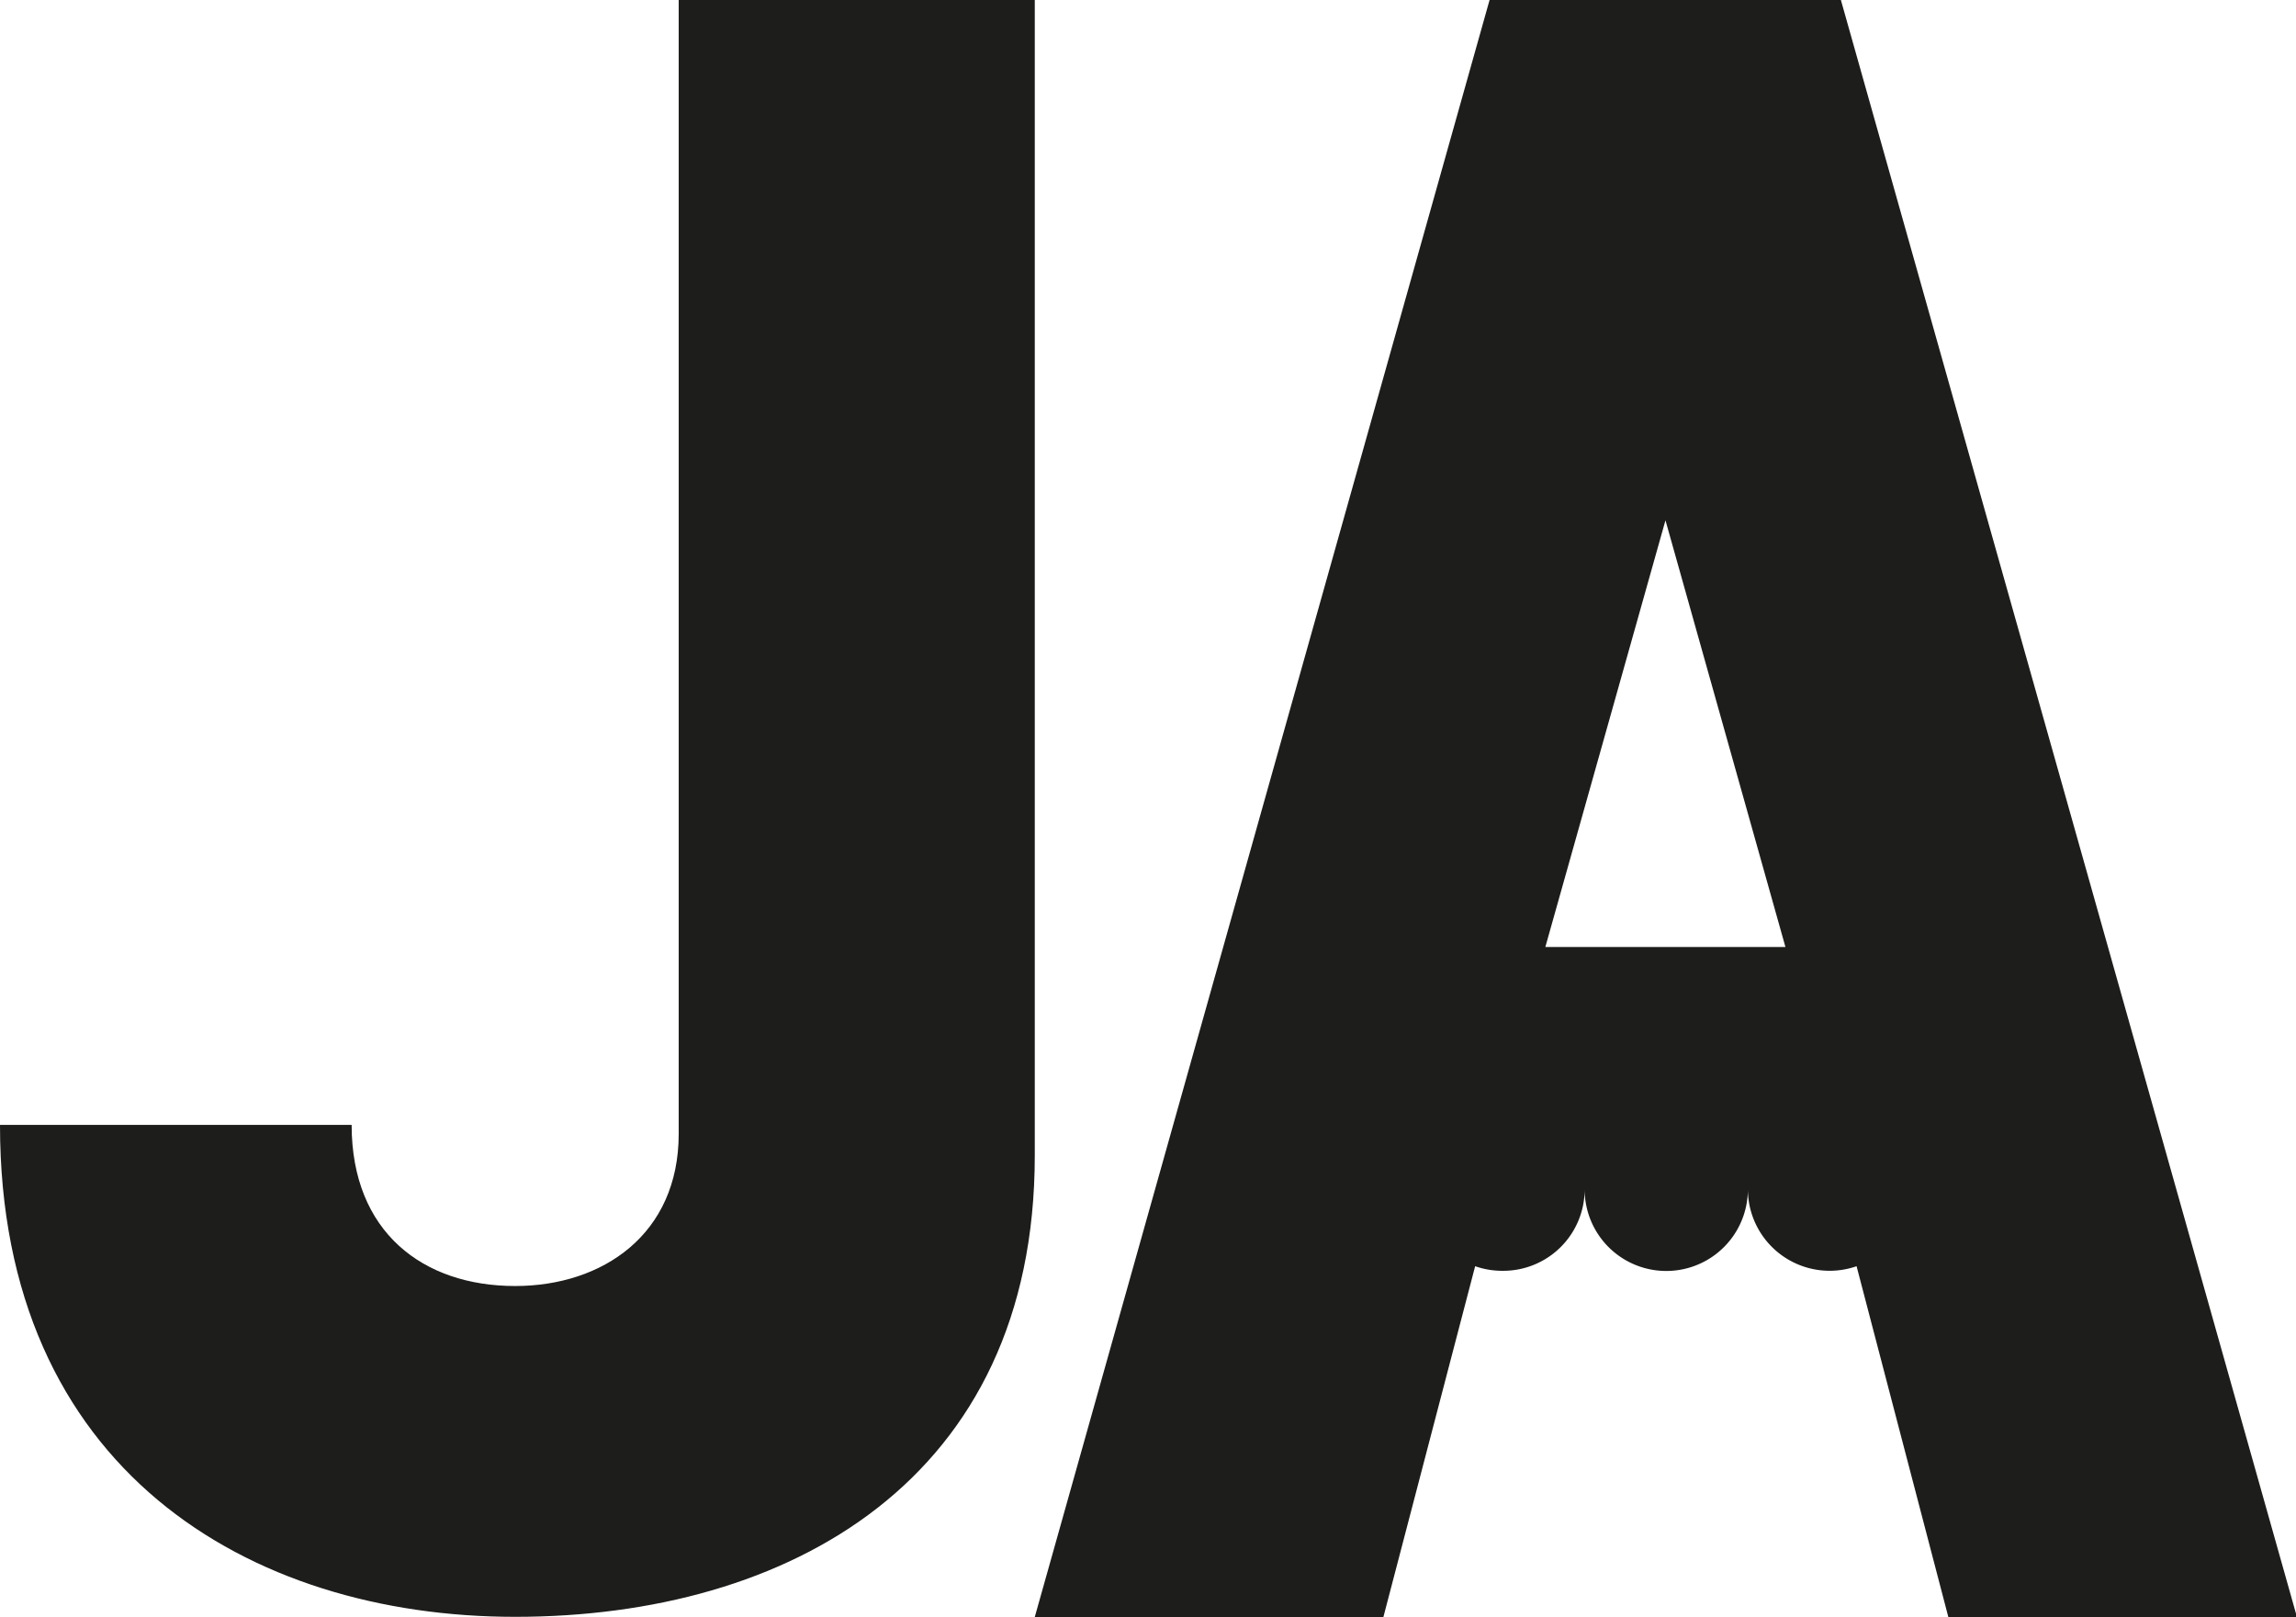 <svg xmlns="http://www.w3.org/2000/svg" viewBox="0 0 144.89 102.06"><defs><style>.cls-1{fill:#1d1d1b;}</style></defs><g id="Layer_2" data-name="Layer 2"><g id="Layer_5" data-name="Layer 5"><path class="cls-1" d="M0,71H22.19c0,6.78,4.52,10.17,10.32,10.17,5.51,0,10.32-3.25,10.32-9.61V0H65.3V72.94c0,20.49-15.55,29.11-32.79,29.11C15.69,102.05,0,92.72,0,71Z"/><path class="cls-1" d="M116.17,0H94L65.3,102.06h22l5.79-22.14a5.19,5.19,0,0,0,1.73.29A5.14,5.14,0,0,0,100,75.07a5.15,5.15,0,0,0,10.3,0,5.16,5.16,0,0,0,6.86,4.85l5.79,22.14h22ZM105.1,32.84l7.57,26.93H97.52Z"/></g></g></svg>